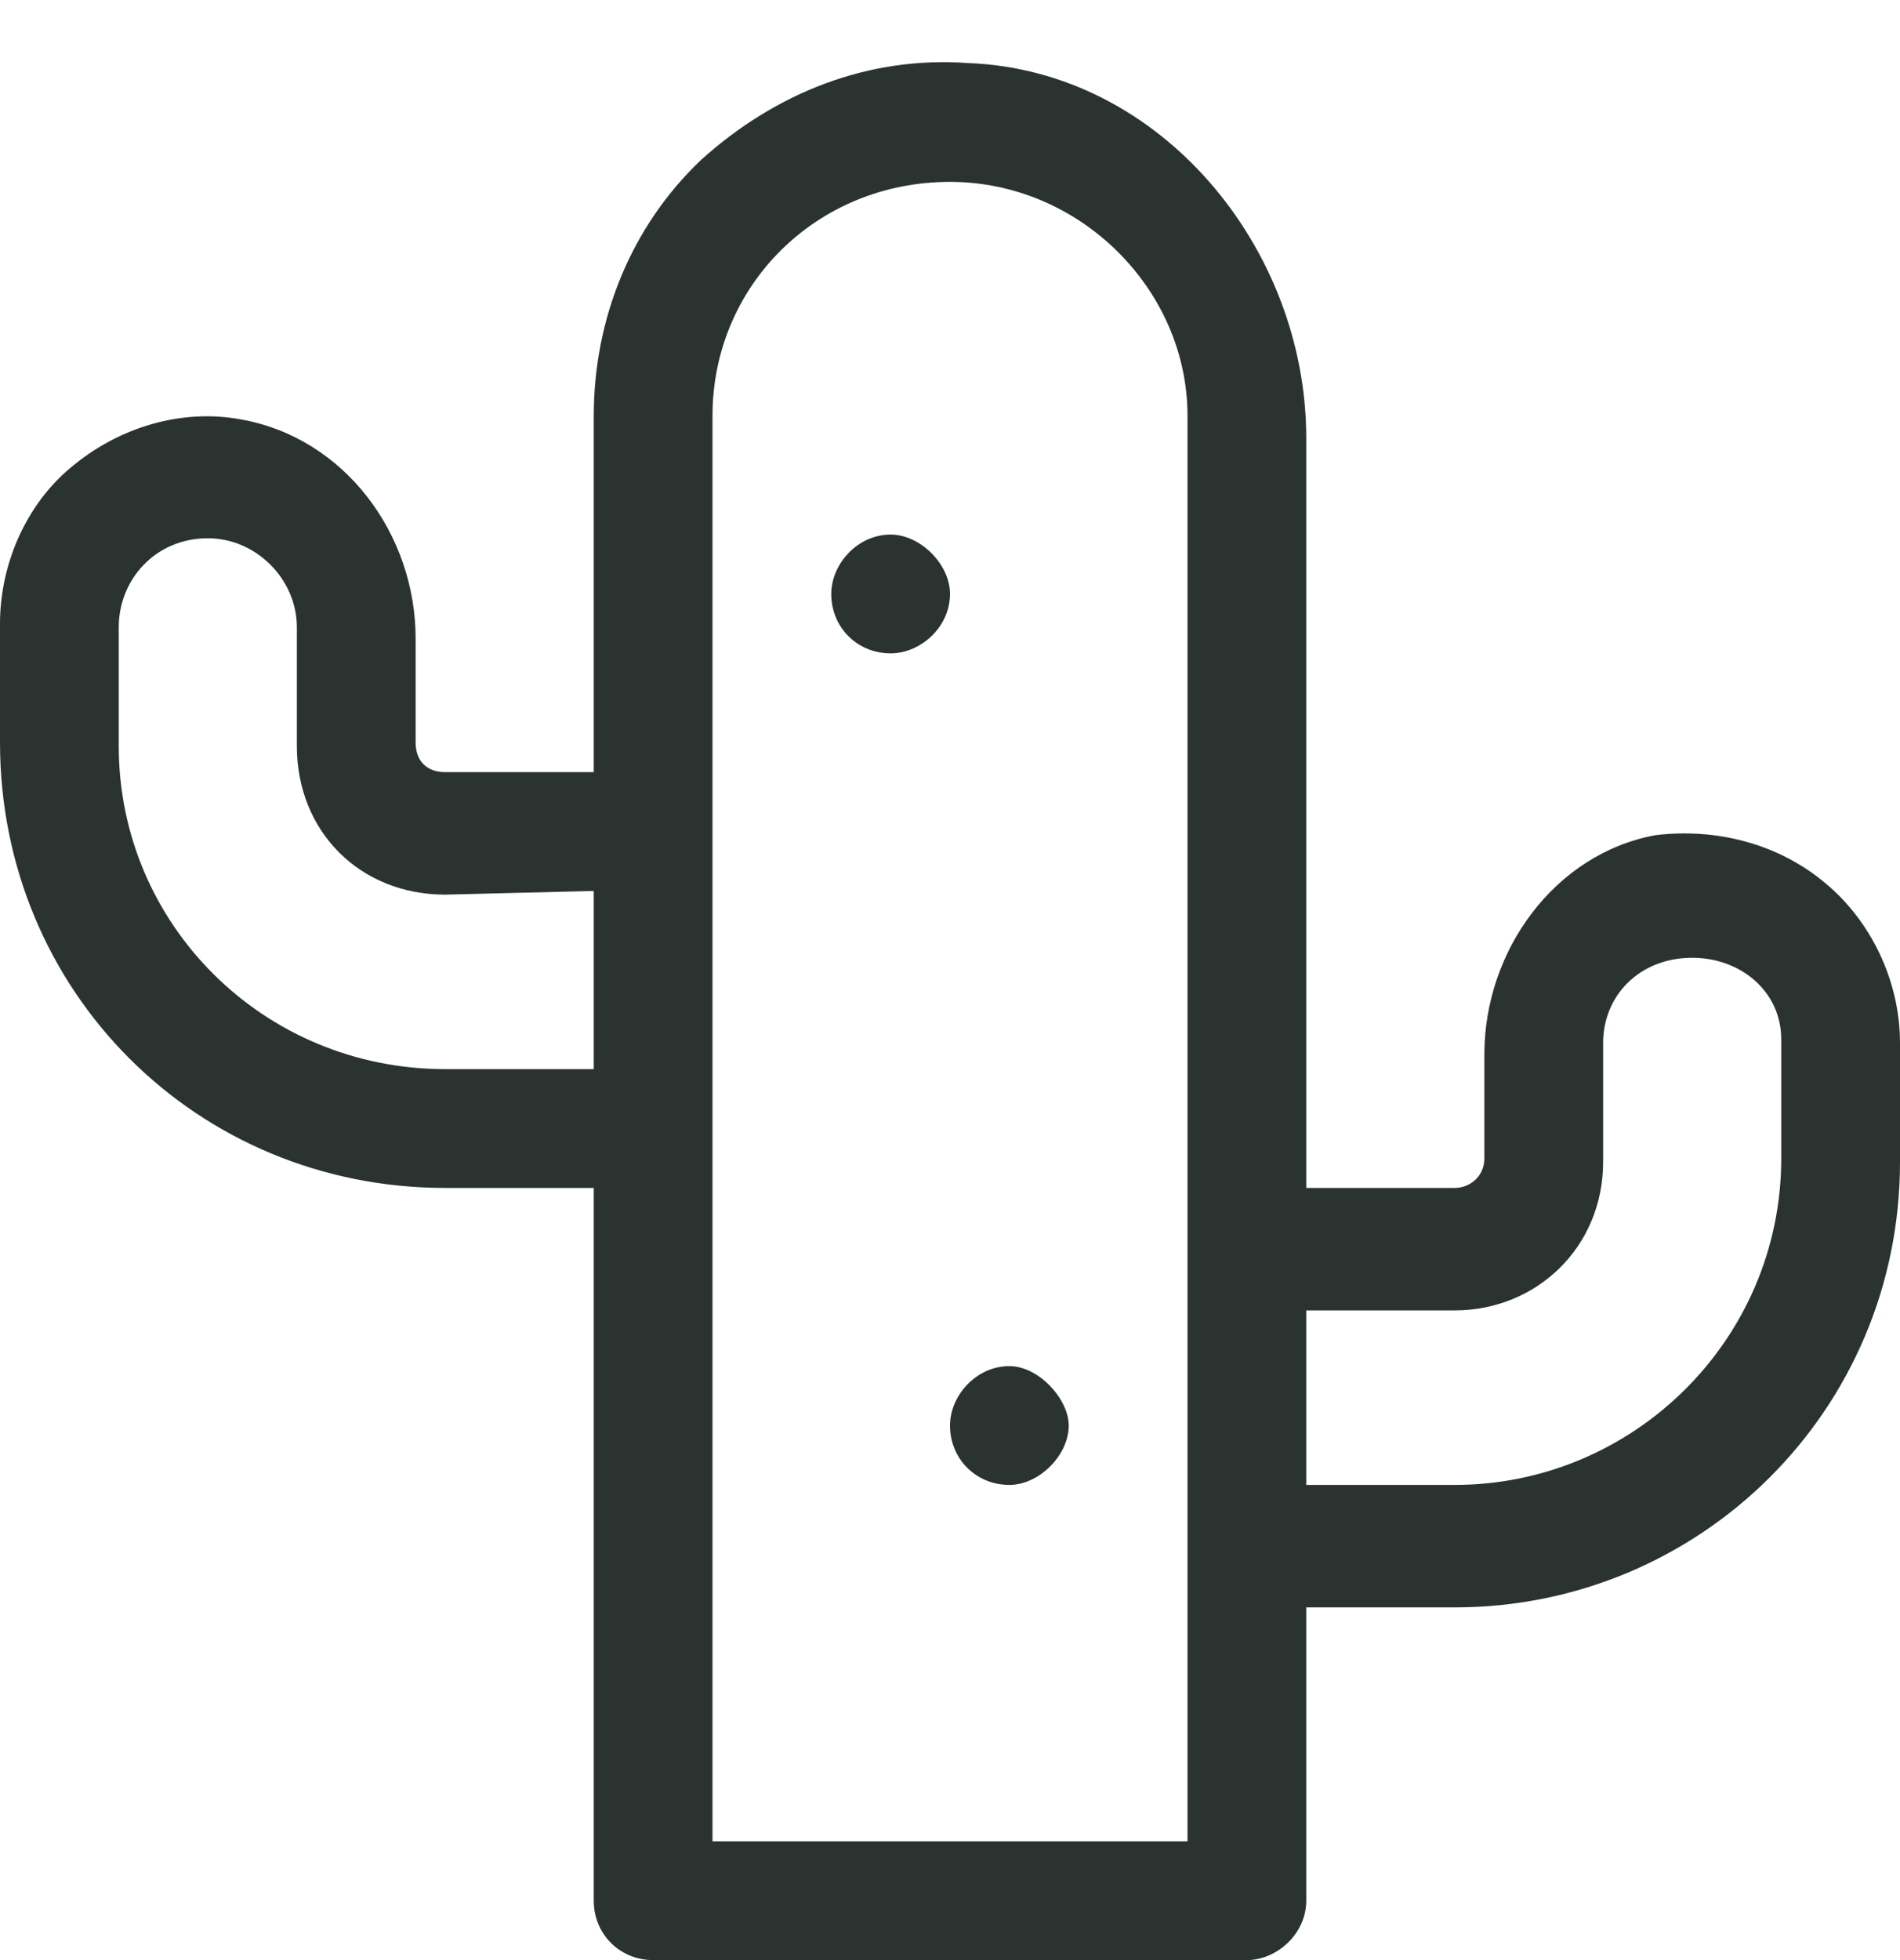 <svg width="32" height="33" viewBox="0 0 32 33" fill="none" xmlns="http://www.w3.org/2000/svg">
<path d="M17 23C16.438 23 16 23.5 16 24C16 24.562 16.438 25 17 25C17.5 25 18 24.5 18 24C18 23.562 17.5 23 17 23ZM30.75 14.875C29.938 14.188 28.875 13.938 27.875 14.062C26.188 14.375 25 16 25 17.75V19.5C25 19.812 24.75 20 24.5 20H22V7.375C22 4.188 19.562 1.188 16.312 1.062C14.625 0.938 13.062 1.562 11.812 2.688C10.625 3.812 10 5.375 10 7V13H7.5C7.188 13 7 12.812 7 12.5V10.75C7 9 5.812 7.375 4.062 7.062C3.062 6.875 2 7.188 1.188 7.875C0.438 8.5 0 9.5 0 10.5V12.5C0 16.688 3.312 20 7.5 20H10V32C10 32.562 10.438 33 11 33H21C21.5 33 22 32.562 22 32V27.062H24.5C28.625 27.062 32 23.75 32 19.562V17.562C32 16.5 31.5 15.5 30.75 14.875ZM10 18H7.5C4.438 18 2 15.562 2 12.562V10.562C2 9.75 2.625 9.062 3.5 9.062C4.312 9.062 5 9.75 5 10.562V12.562C5 14 6.062 15.062 7.5 15.062L10 15V18ZM20 31H12V7C12 4.812 13.75 3.062 16 3.062C18.188 3.062 20 4.875 20 7V31ZM30 19.5C30 22.562 27.5 25 24.5 25H22V22.062H24.5C25.875 22.062 27 21 27 19.562V17.562C27 16.75 27.625 16.125 28.5 16.125C29.312 16.125 30 16.688 30 17.5V19.5ZM15 9C14.438 9 14 9.5 14 10C14 10.562 14.438 11 15 11C15.5 11 16 10.562 16 10C16 9.5 15.5 9 15 9Z" fill="#2B3331"/>
</svg>
